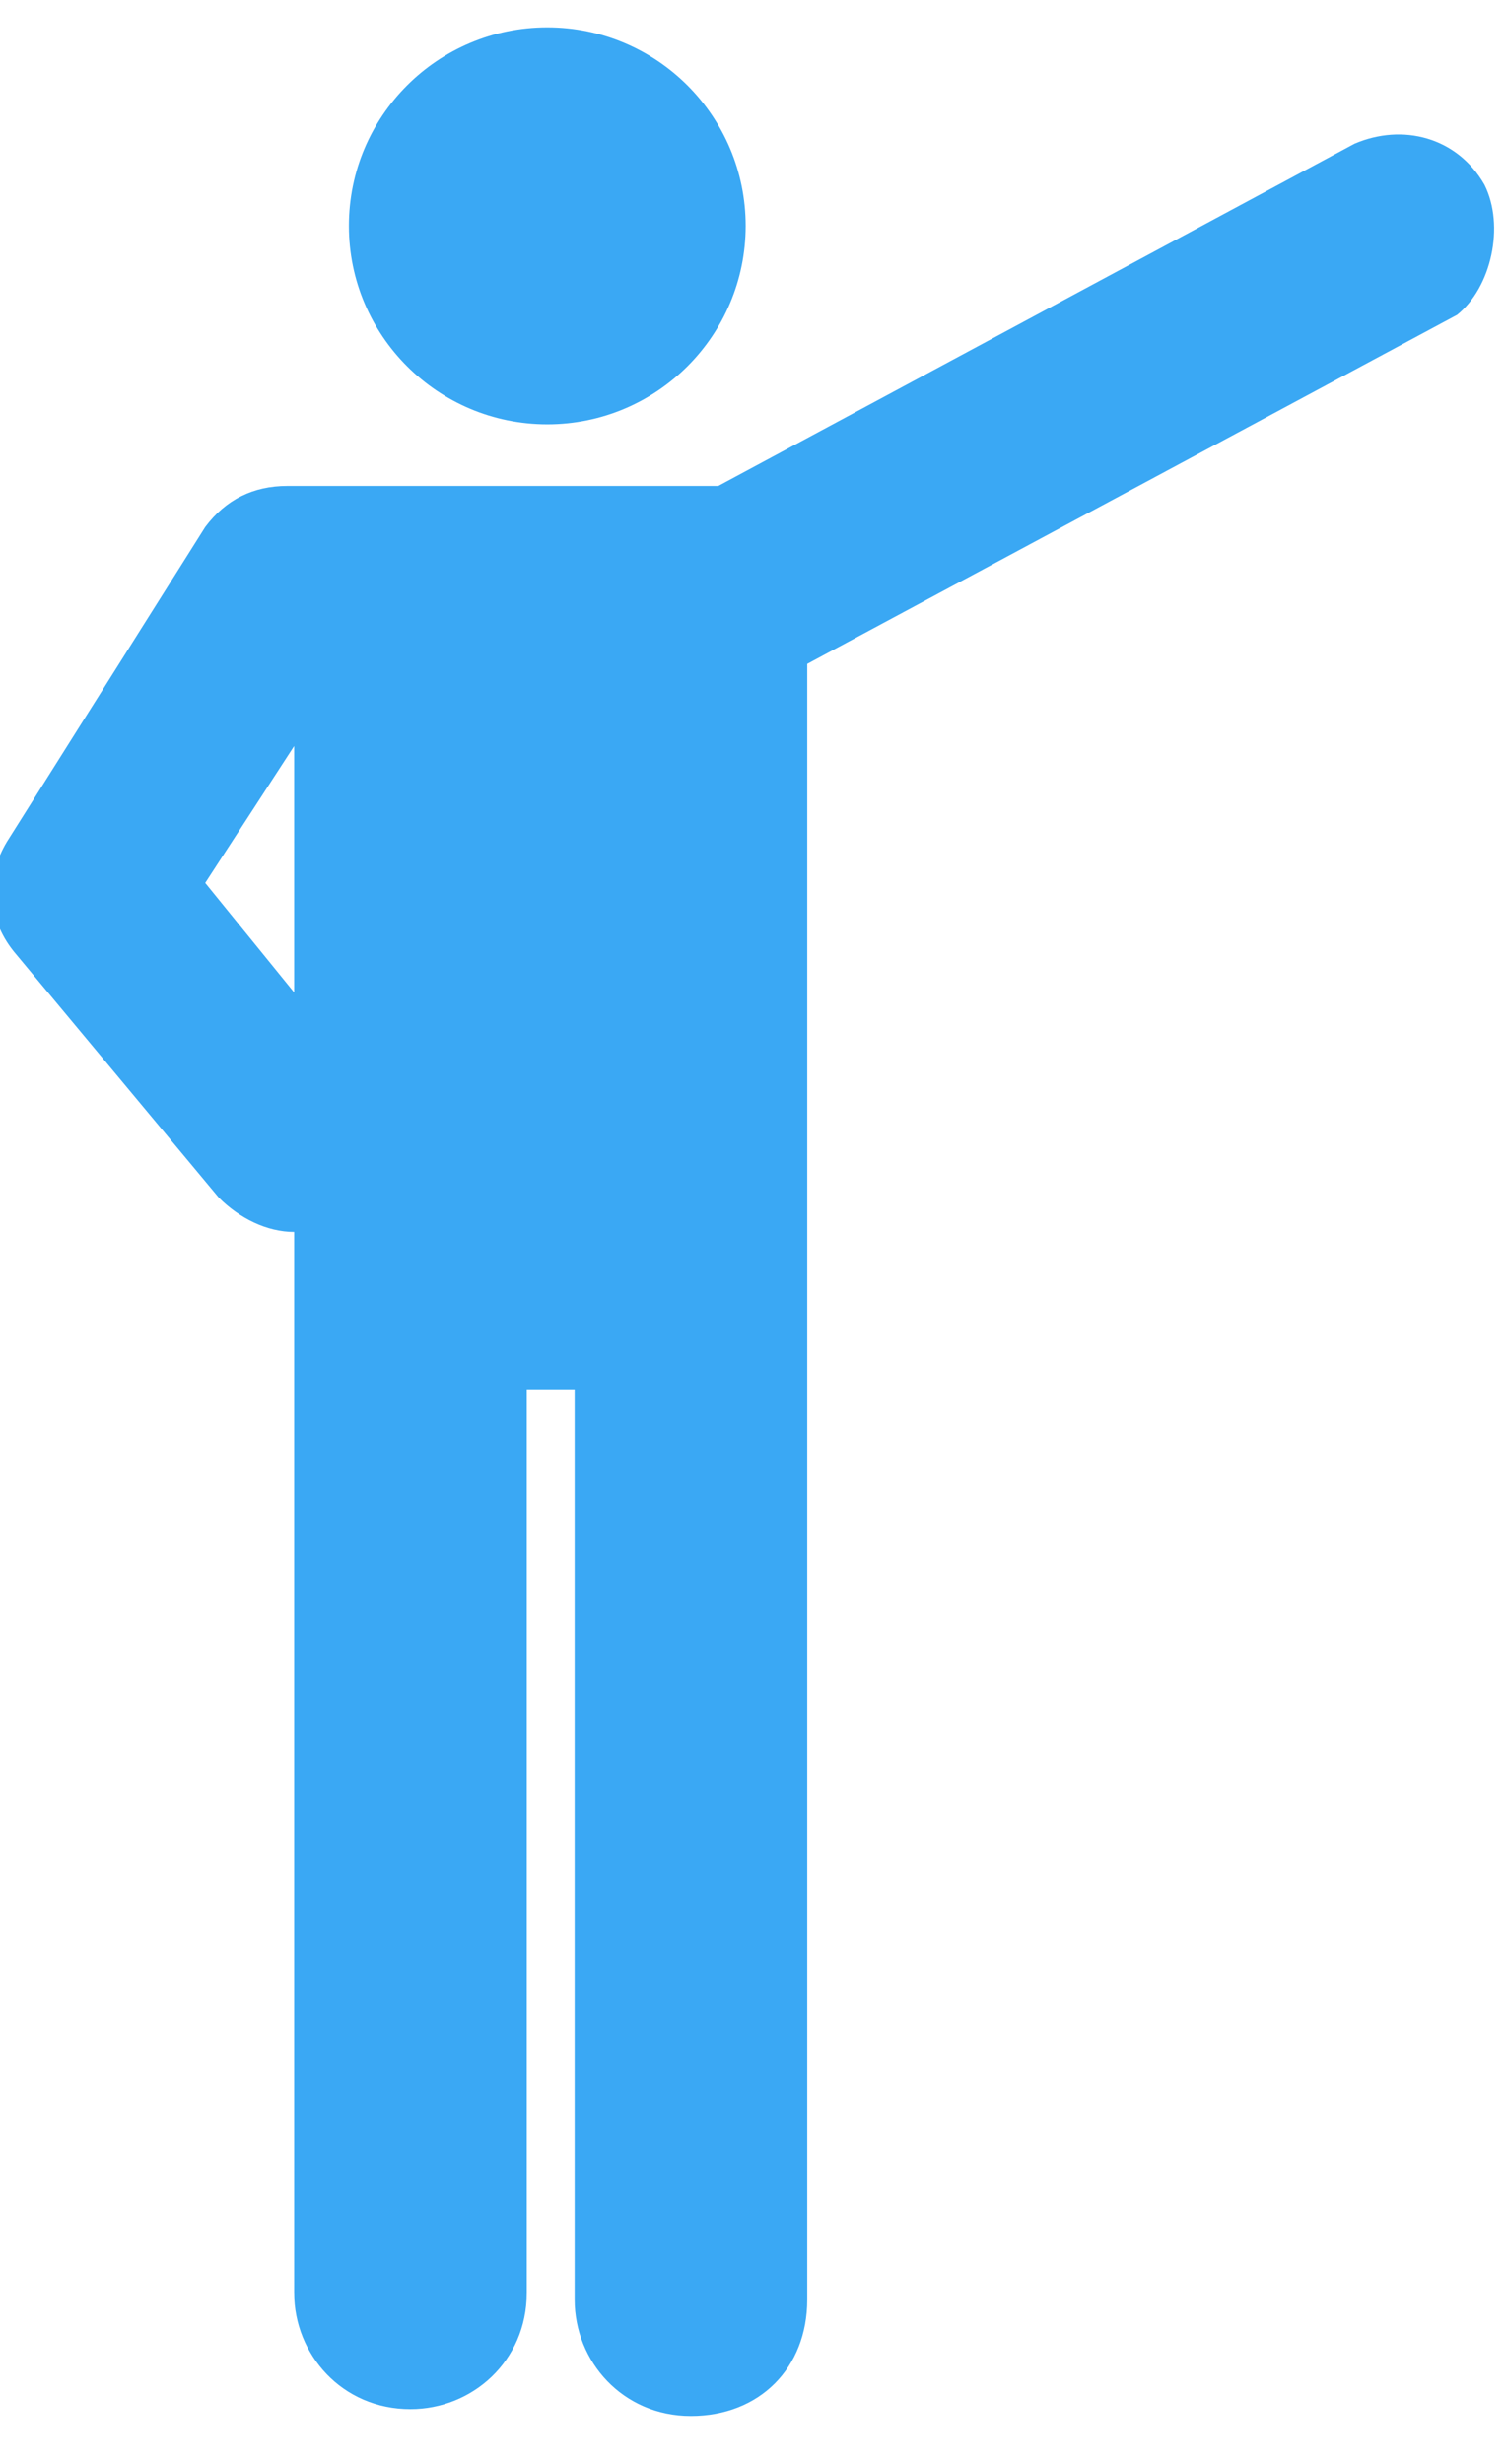 <?xml version="1.0" encoding="utf-8"?>
<!-- Generator: Adobe Illustrator 22.1.0, SVG Export Plug-In . SVG Version: 6.00 Build 0)  -->
<svg version="1.1" id="Layer_1" xmlns="http://www.w3.org/2000/svg" xmlns:xlink="http://www.w3.org/1999/xlink" x="0px" y="0px"
	 viewBox="0 0 22 36" style="enable-background:new 0 0 22 36;" xml:space="preserve">
<style type="text/css">
	.st0{fill:#3AA8F4;}
</style>
<g>
	<circle class="st0" cx="8" cy="3.3" r="2.9"/>
	<path class="st0" d="M21.7,2.7c-0.4-0.7-1.2-0.9-1.9-0.6l-9.3,5H4.2C3.7,7.1,3.3,7.3,3,7.7l-2.9,4.6c-0.3,0.5-0.3,1.1,0.1,1.6
		l3,3.6c0.3,0.3,0.7,0.5,1.1,0.5l0,15.5c0,0.9,0.7,1.7,1.7,1.7c0.9,0,1.7-0.7,1.7-1.7V20.3h0.7v13.3c0,0.9,0.7,1.7,1.7,1.7
		s1.7-0.7,1.7-1.7c0-21.8,0-9.6,0-23.9l9.5-5.1C21.8,4.2,22,3.3,21.7,2.7z M4.3,14.5L3,12.9l1.3-2V14.5z"/>
</g>
</svg>
